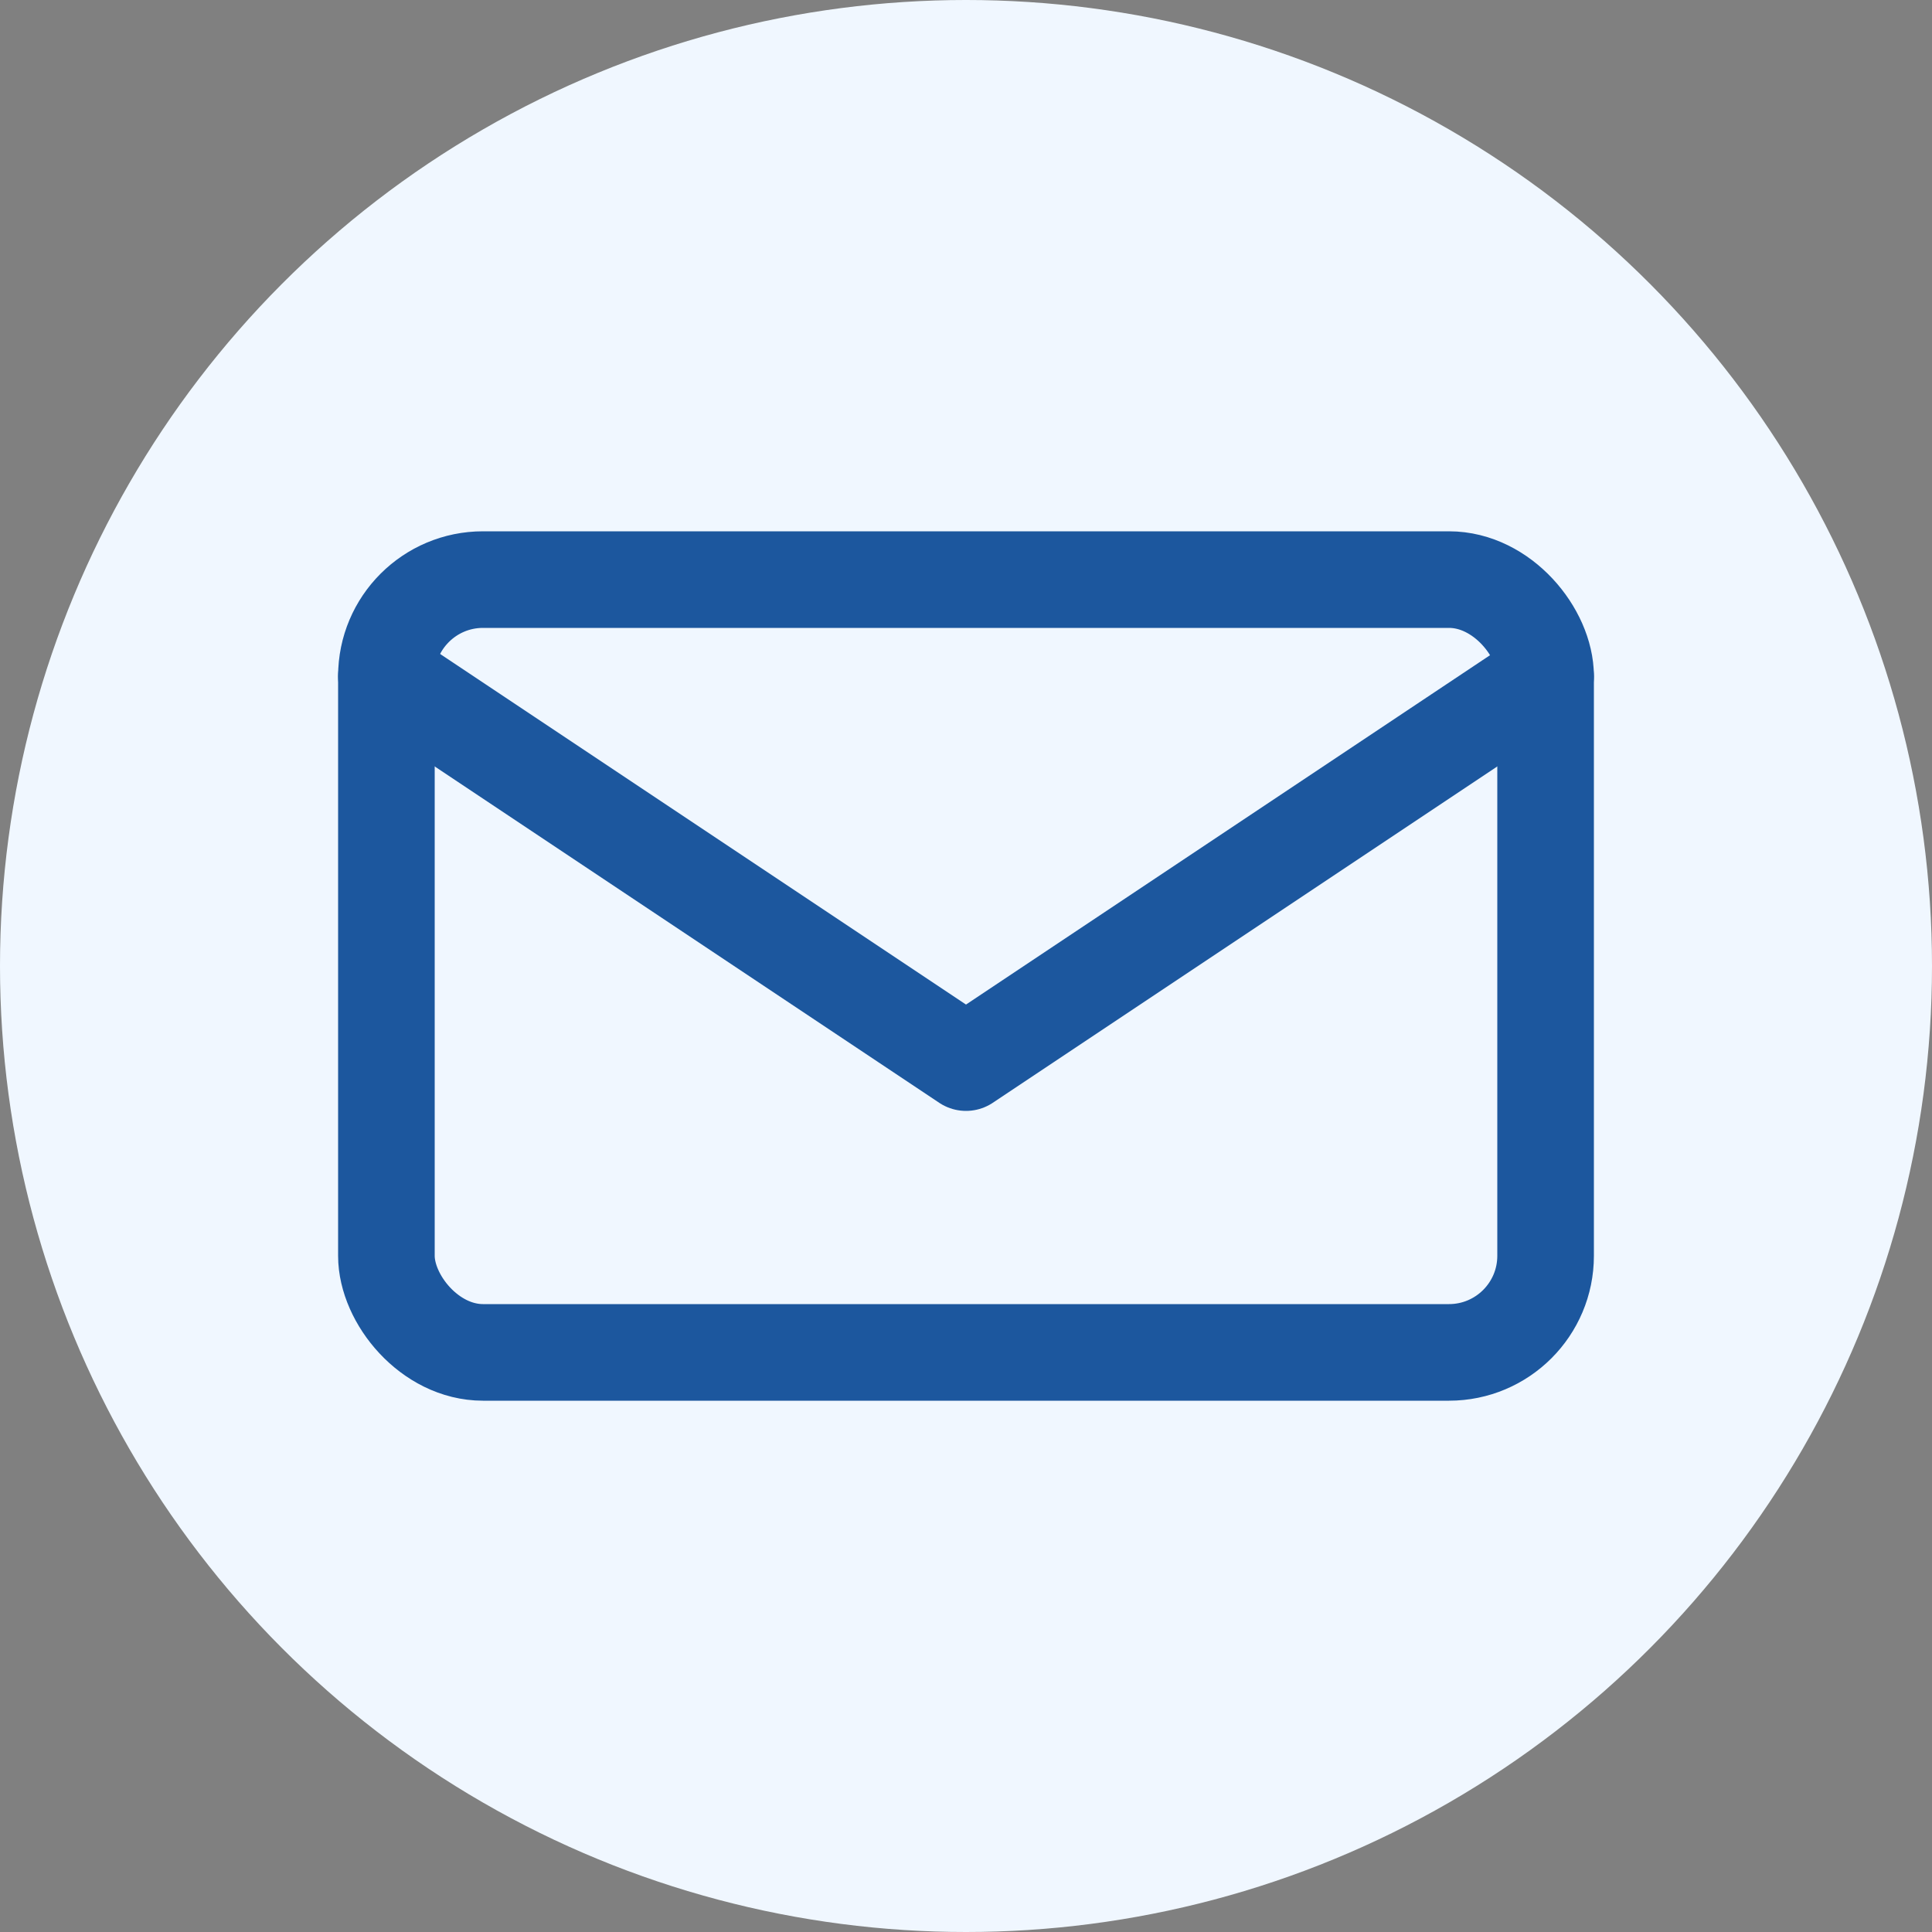 <svg width="40" height="40" viewBox="0 0 40 40" fill="none" xmlns="http://www.w3.org/2000/svg">
  <rect x="0" y="0" width="40" height="40" fill="#808080" stroke="none"/>
  <circle cx="20" cy="20" r="20" fill="#f0f7ff"/>
  <rect x="8" y="12" width="24" height="16" rx="2" fill="none" stroke="#1c579e" stroke-width="2"/>
  <path d="M8 14 L20 22 L32 14" stroke="#1c579e" stroke-width="2" fill="none" stroke-linecap="round" stroke-linejoin="round"/>
</svg>
